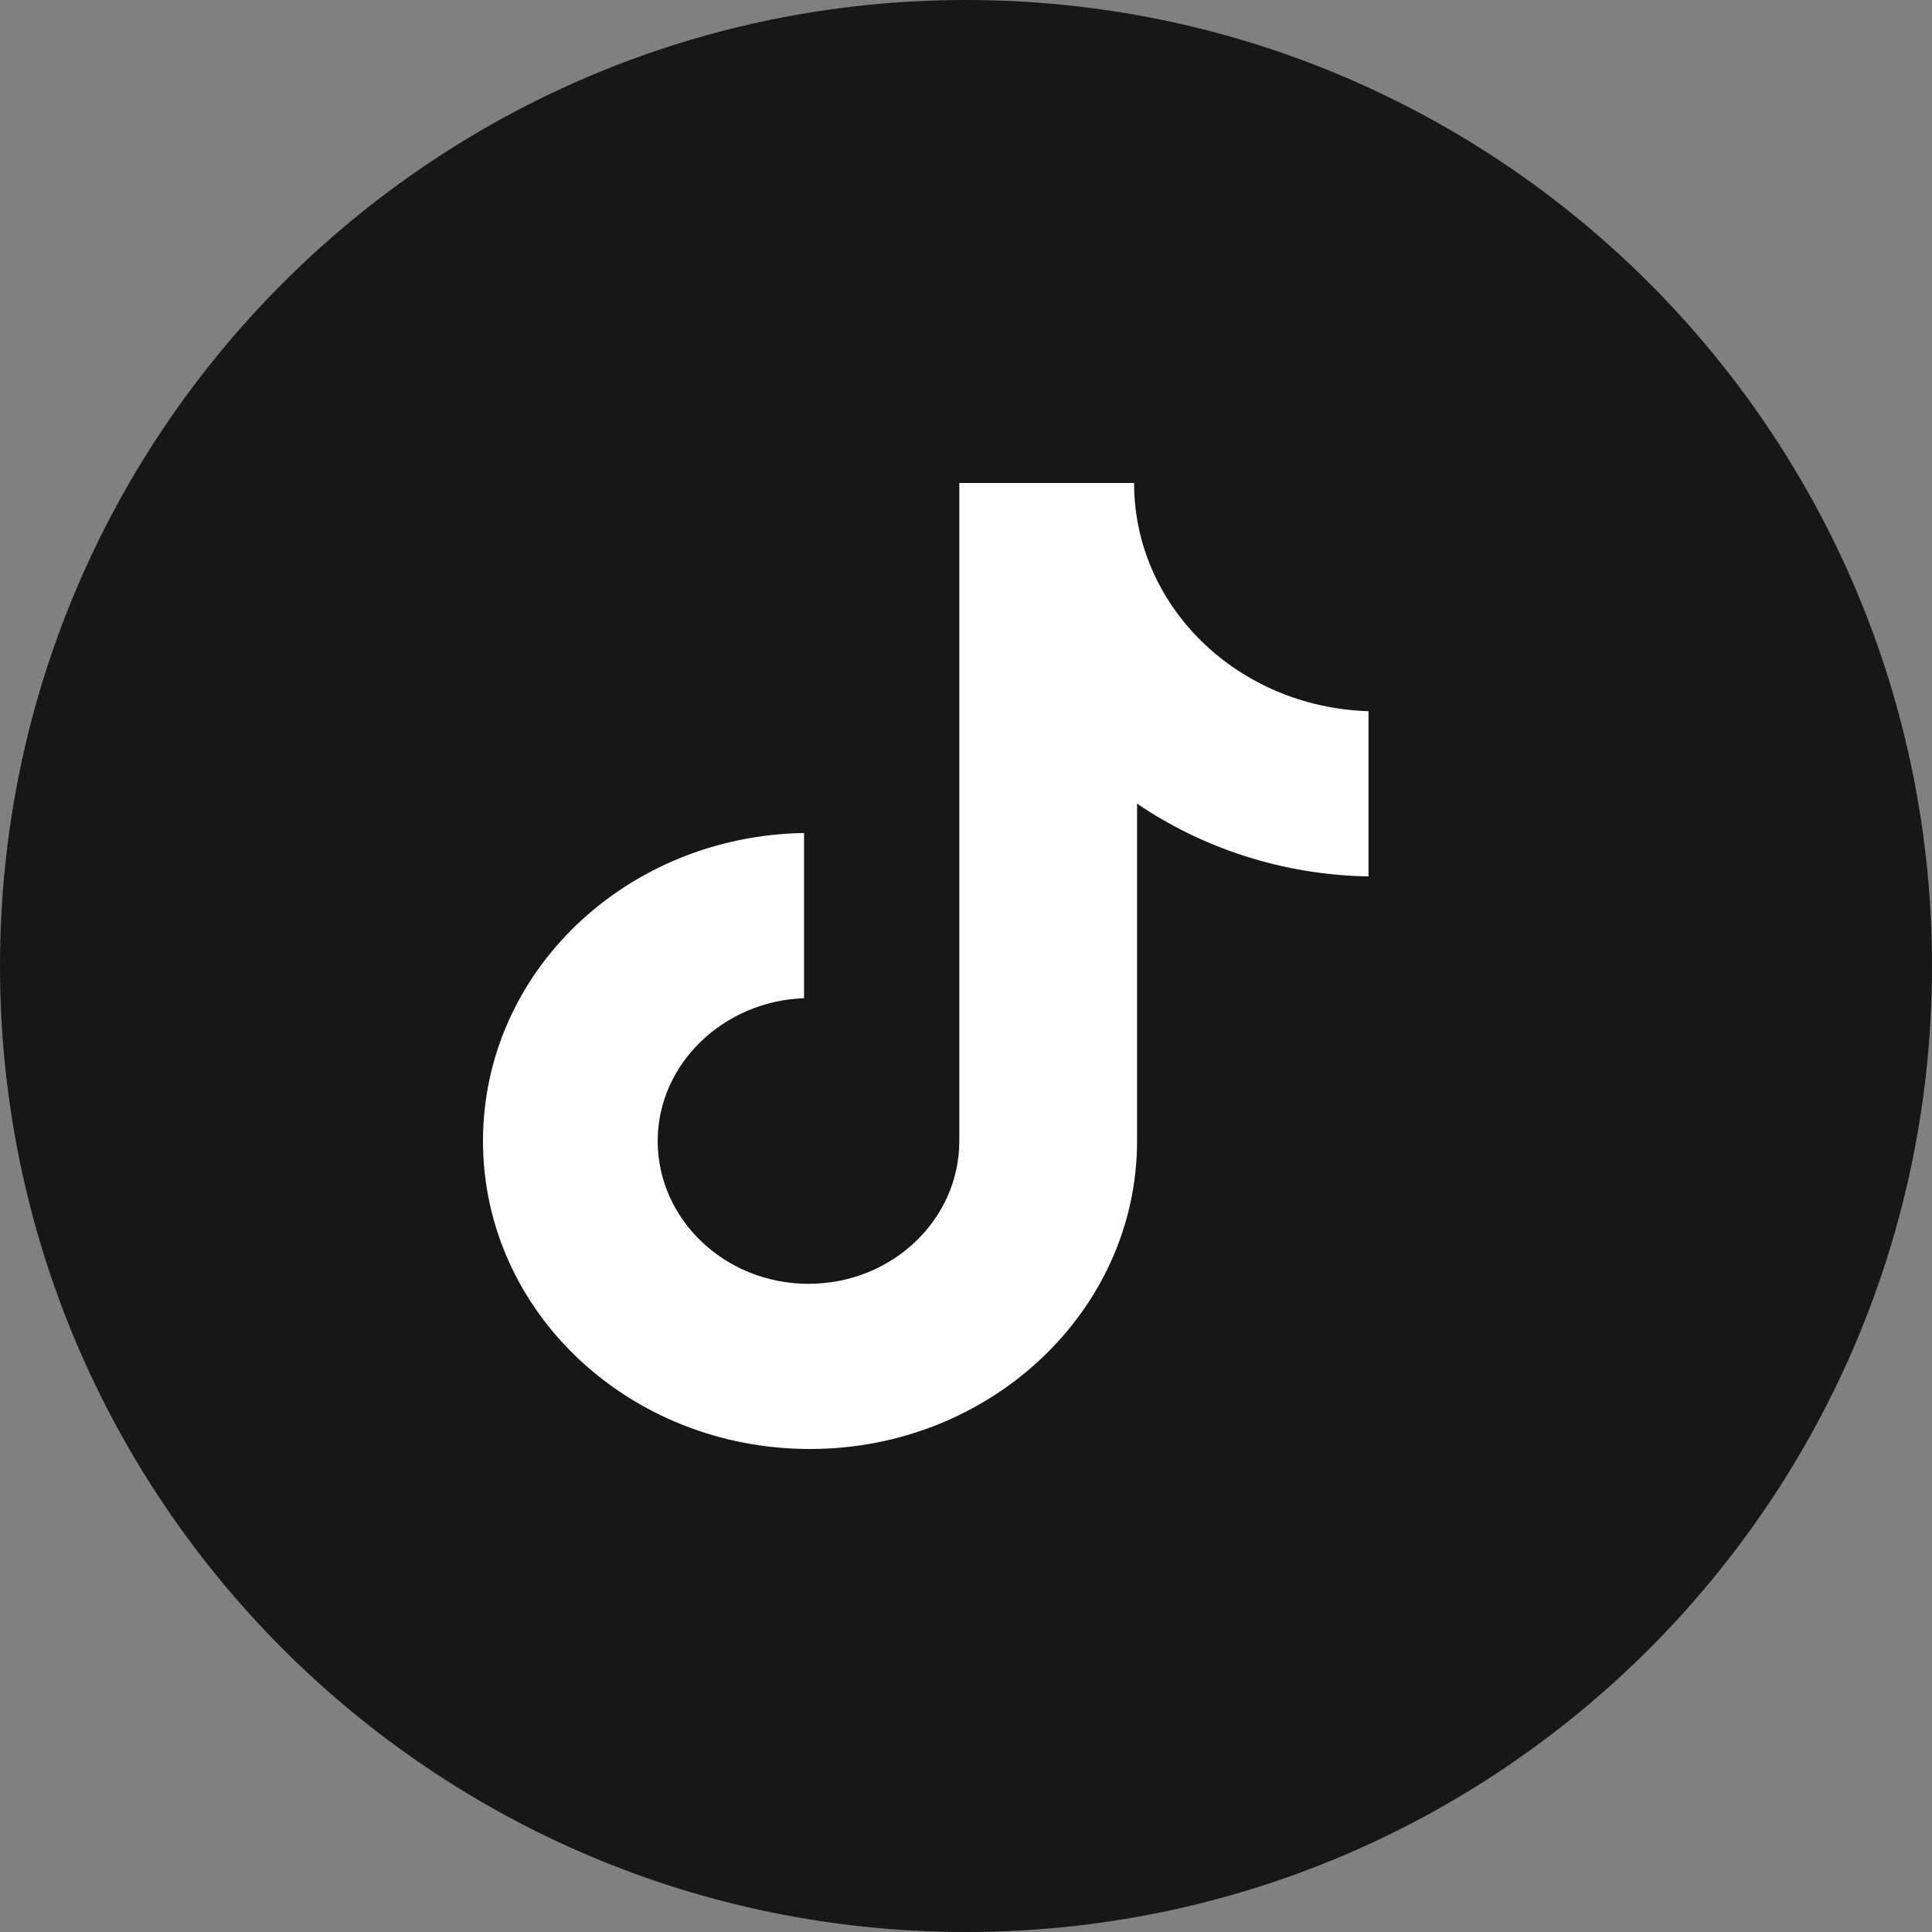 <svg width="24" height="24" viewBox="0 0 24 24" fill="none" xmlns="http://www.w3.org/2000/svg">
<rect x="0" y="0" width="24" height="24" fill="#808080" stroke="none"/>
<path d="M0 12C0 5.373 5.373 0 12 0C18.627 0 24 5.373 24 12C24 18.627 18.627 24 12 24C5.373 24 0 18.627 0 12Z" fill="#171717"/>
<path d="M14.088 6H11.917V14.174C11.917 15.148 11.083 15.948 10.044 15.948C9.005 15.948 8.17 15.148 8.17 14.174C8.17 13.217 8.987 12.435 9.988 12.4V10.348C7.781 10.383 6 12.07 6 14.174C6 16.296 7.818 18 10.062 18C12.307 18 14.125 16.278 14.125 14.174V9.983C14.941 10.539 15.943 10.87 17 10.887V8.835C15.368 8.783 14.088 7.53 14.088 6Z" fill="white"/>
</svg>
